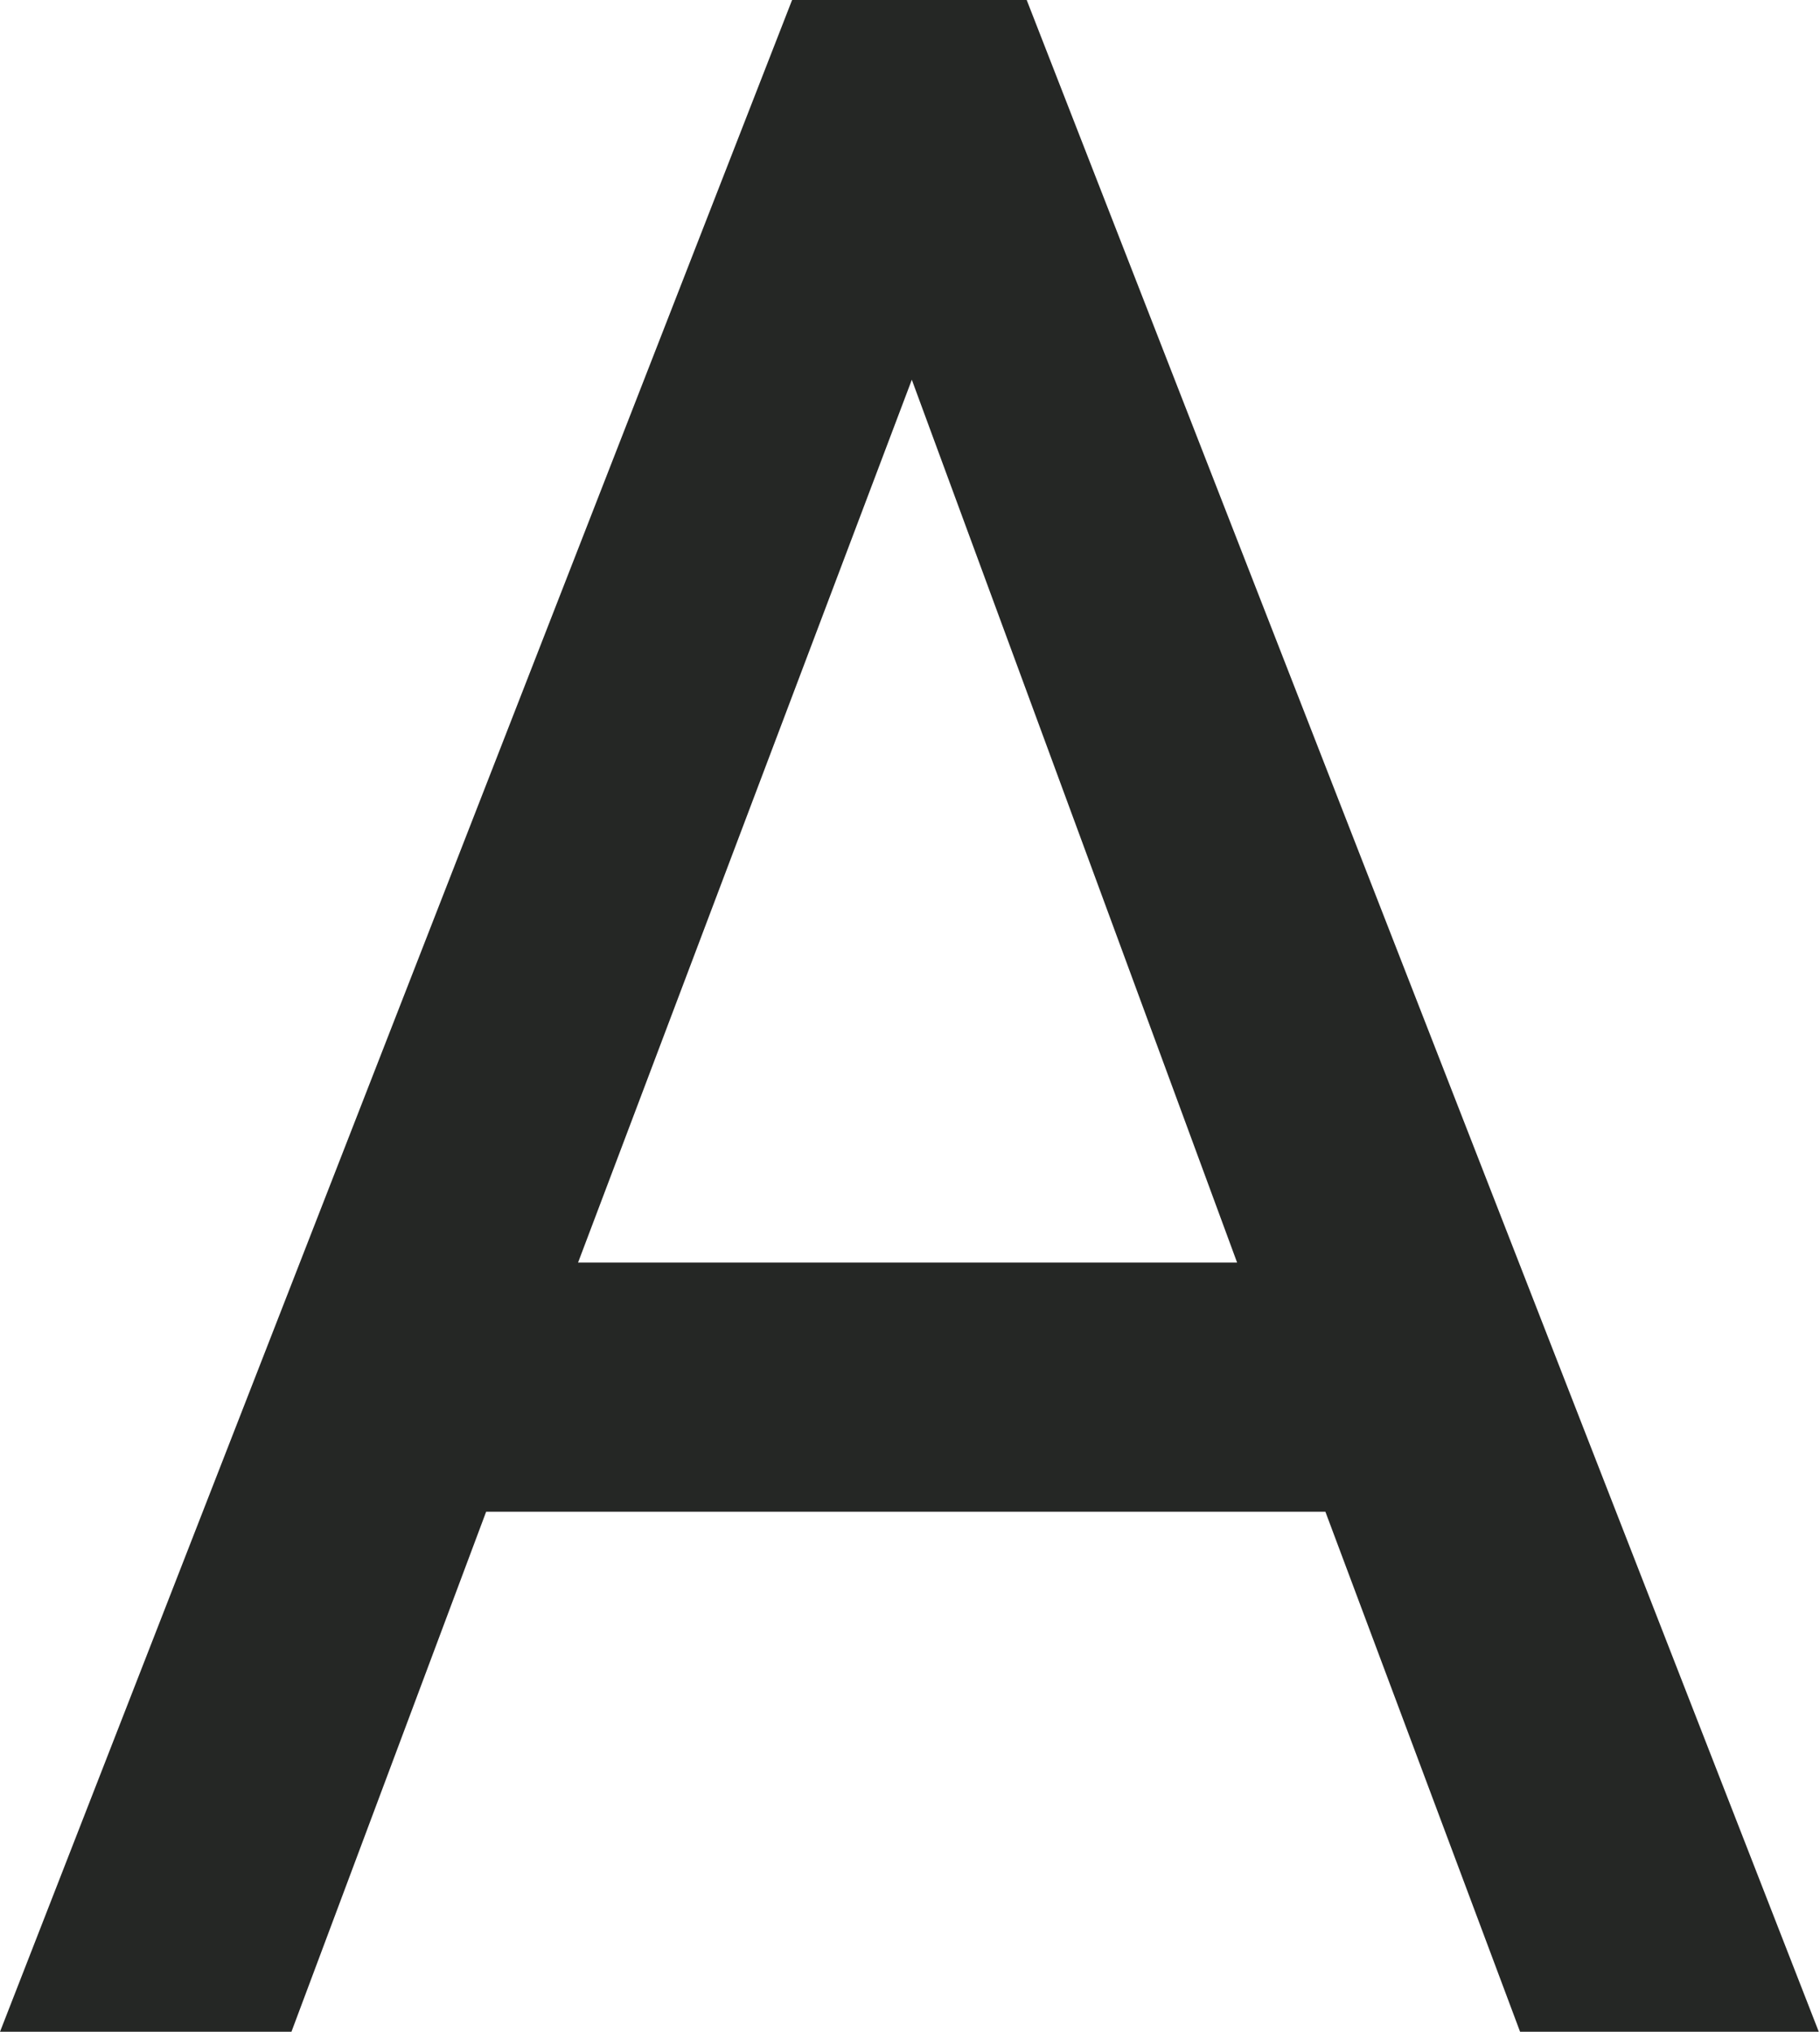 <?xml version="1.0" encoding="UTF-8"?>
<svg id="_レイヤー_2" data-name="レイヤー 2" xmlns="http://www.w3.org/2000/svg" viewBox="0 0 15.05 16.8">
  <defs>
    <style>
      .cls-1 {
        fill: #252725;
        stroke-width: 0px;
      }
    </style>
  </defs>
  <g id="_レイヤー_5" data-name="レイヤー 5">
    <path class="cls-1" d="M0,16.8L6.55,0h1.94l6.55,16.8h-2.47l-1.61-4.3h-6.94l-1.61,4.3H0ZM4.78,10.44h5.45l-2.69-7.3-2.76,7.3Z"/>
  </g>
</svg>